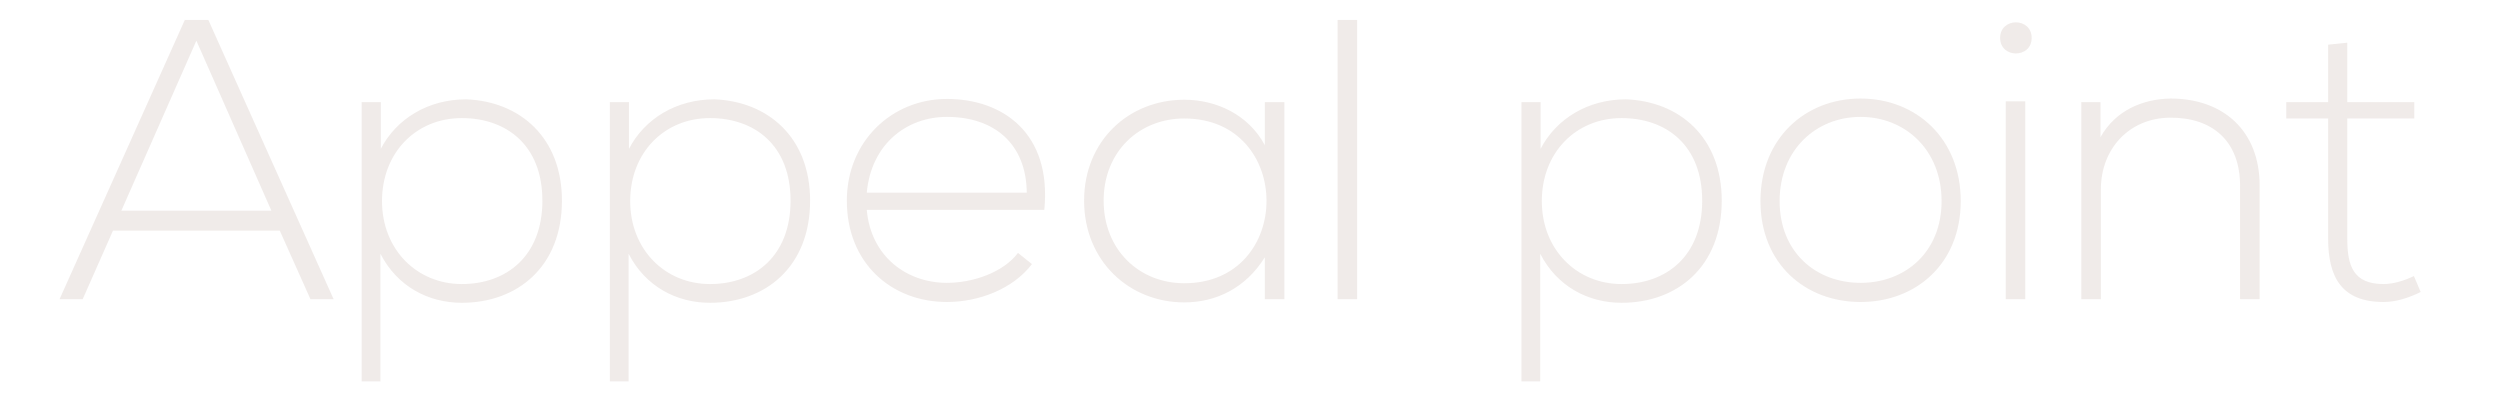 <svg width="376" height="60" fill="none" xmlns="http://www.w3.org/2000/svg"><path opacity=".2" d="M50.175 45h-3.48l-4.62-10.32h-25.08L12.436 45h-3.48l18.84-42h3.54l18.84 42Zm-31.92-13.32h22.56L29.535 6.12l-11.28 25.56Zm51.2 11.04c6.72 0 12.12-4.2 12.12-12.54s-5.4-12.42-12.12-12.42c-6.9 0-12 5.22-12 12.48 0 7.26 5.22 12.48 12 12.48Zm-12.24 14.64h-2.82v-42h2.88v7.02c2.34-4.5 7.08-7.44 12.84-7.44 8.04.3 14.4 5.7 14.4 15.24 0 9.96-6.72 15.36-15.06 15.36-5.04 0-9.72-2.46-12.24-7.38v19.2Zm49.565-14.64c6.72 0 12.12-4.2 12.12-12.54s-5.4-12.42-12.12-12.42c-6.9 0-12 5.22-12 12.48 0 7.26 5.22 12.48 12 12.48ZM94.54 57.36h-2.82v-42h2.88v7.02c2.34-4.5 7.08-7.44 12.84-7.44 8.04.3 14.4 5.7 14.4 15.24 0 9.96-6.72 15.36-15.06 15.36-5.04 0-9.72-2.46-12.24-7.38v19.2Zm47.884-11.94c-8.34 0-15.06-5.82-15.06-15.24 0-8.88 6.72-15.3 15.06-15.3s15.78 5.1 14.64 16.68h-26.7c.6 6.96 5.94 10.98 12.06 10.98 3.9 0 8.46-1.56 10.68-4.5l2.1 1.68c-2.88 3.78-8.04 5.7-12.78 5.7Zm-12.06-16.44h24.06c-.06-7.32-4.86-11.4-12-11.4-6.12 0-11.4 4.14-12.06 11.4Zm59.865-13.62h2.94V45h-2.94v-6.3c-2.88 4.62-7.32 6.78-12.12 6.78-8.28 0-15.06-6.24-15.06-15.3S169.829 15 178.109 15c4.8 0 9.66 2.22 12.12 6.84v-6.48Zm-12.12 2.46c-6.72 0-12.12 4.92-12.12 12.36 0 7.44 5.4 12.42 12.12 12.42 16.5 0 16.5-24.78 0-24.78ZM201.173 3h2.94v42h-2.94V3Zm42.716 39.72c6.72 0 12.12-4.2 12.12-12.54s-5.4-12.42-12.12-12.42c-6.9 0-12 5.22-12 12.48 0 7.26 5.22 12.48 12 12.48Zm-12.24 14.64h-2.82v-42h2.88v7.02c2.34-4.5 7.08-7.44 12.84-7.44 8.04.3 14.4 5.7 14.4 15.24 0 9.96-6.72 15.36-15.06 15.36-5.04 0-9.72-2.46-12.24-7.38v19.2Zm48.185-11.94c-8.34 0-15.06-5.76-15.06-15.18s6.72-15.42 15.06-15.42 15.06 6 15.06 15.42-6.72 15.18-15.06 15.18Zm0-2.88c6.72 0 12.18-4.62 12.18-12.3 0-7.68-5.46-12.66-12.18-12.66s-12.18 4.98-12.18 12.66 5.46 12.3 12.18 12.3Zm24.767-27.3V45h-2.94V15.24h2.94Zm-3.78-9.54c0 3.12 4.74 3.12 4.74 0s-4.74-3.12-4.74 0Zm12.208 9.66h2.88v5.28c2.28-4.08 6.42-5.76 10.56-5.82 7.92 0 13.38 4.86 13.38 13.08V45h-2.94V27.96c0-6.72-4.14-10.32-10.56-10.26-6.12.06-10.38 4.68-10.38 10.8V45h-2.94V15.36Zm37.122-8.64 2.88-.3v8.94h10.08v2.46h-10.08v18.06c0 4.02.84 6.84 5.46 6.84 1.44 0 3.06-.48 4.56-1.2l1.02 2.4c-1.86.9-3.72 1.5-5.58 1.5-6.3 0-8.34-3.72-8.34-9.54V17.82h-6.3v-2.46h6.3V6.72Z" fill="#B69C95"/></svg>